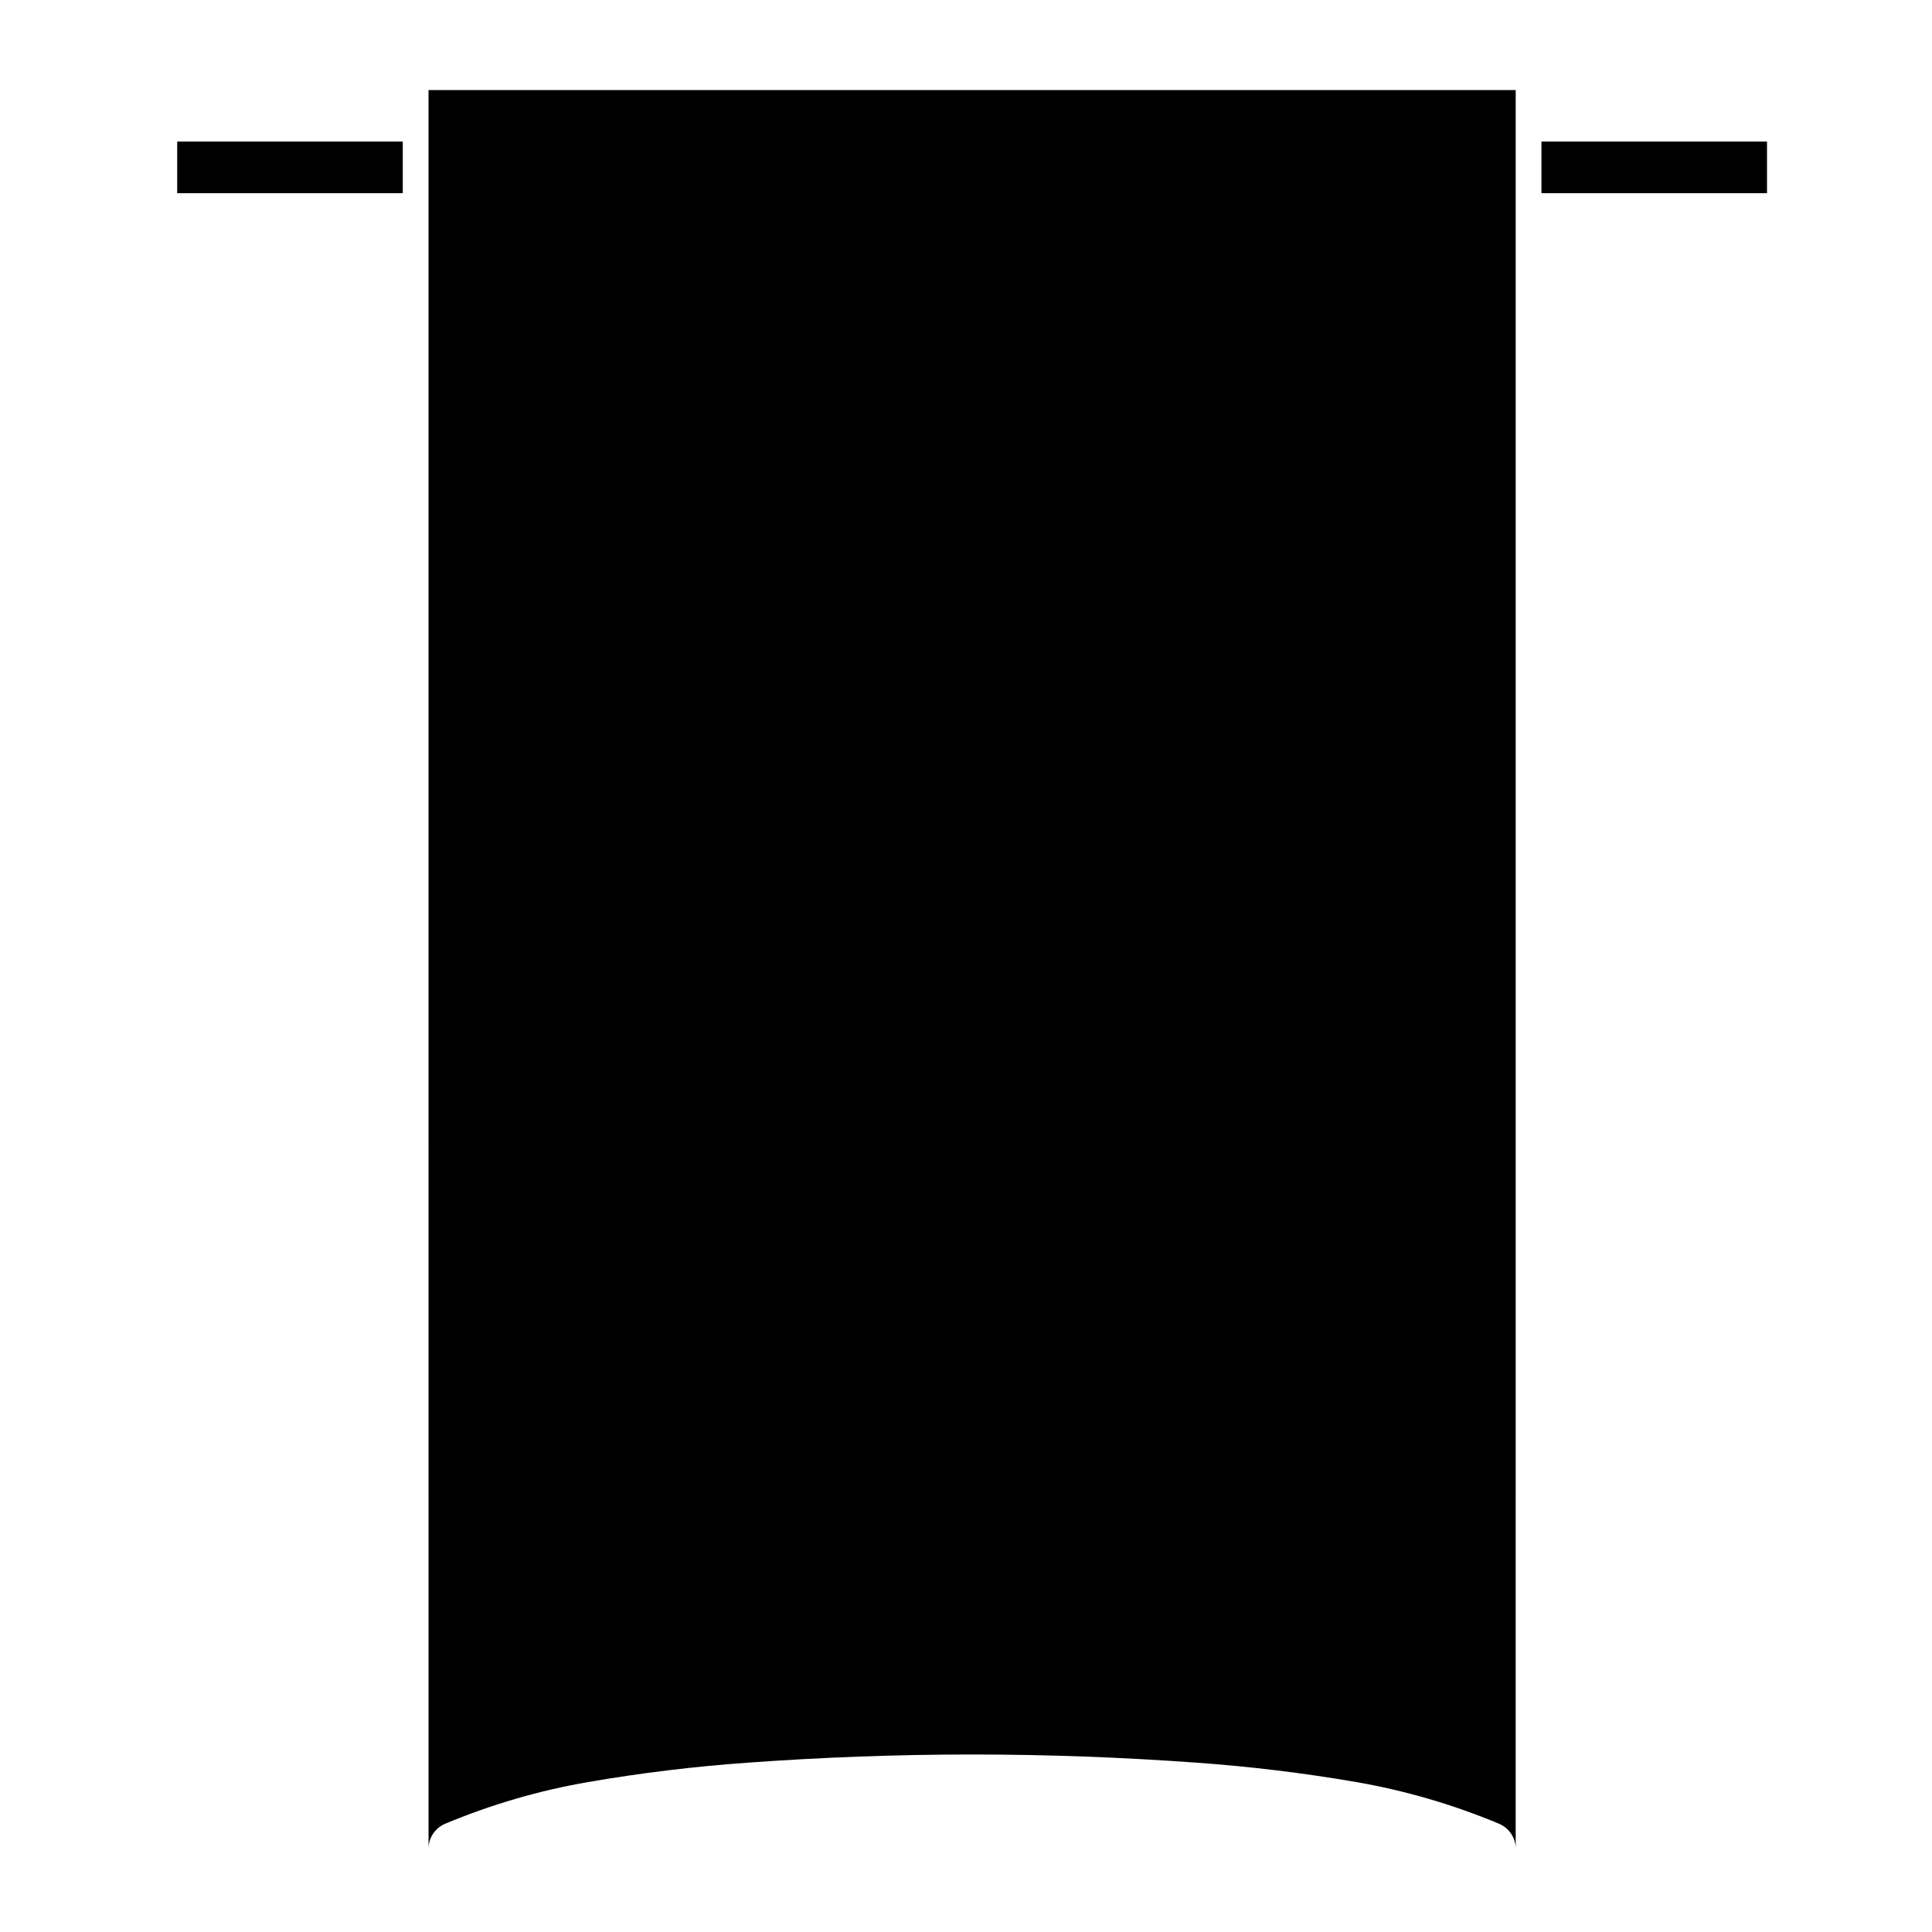 <?xml version="1.0" encoding="UTF-8"?>
<!-- Uploaded to: SVG Repo, www.svgrepo.com, Generator: SVG Repo Mixer Tools -->
<svg fill="#000000" width="800px" height="800px" version="1.1" viewBox="144 144 512 512" xmlns="http://www.w3.org/2000/svg">
 <g>
  <path d="m257.57 633.91c0-2.867 1.75-5.492 4.422-6.609 12.125-5.066 24.816-8.781 37.789-11.027 14.016-2.422 28.172-4.137 42.355-5.148 19.789-1.43 39.629-2.168 59.469-2.168 19.863 0 39.707 0.734 59.496 2.168 14.184 1.012 28.336 2.727 42.379 5.148 12.941 2.246 25.641 5.965 37.762 11.027 2.676 1.125 4.43 3.742 4.43 6.609l0.004-466.04h-288.11z"/>
  <path d="m552.5 181.52h59.777v13.68h-59.777z"/>
  <path d="m190.96 181.52h59.777v13.68h-59.777z"/>
 </g>
</svg>